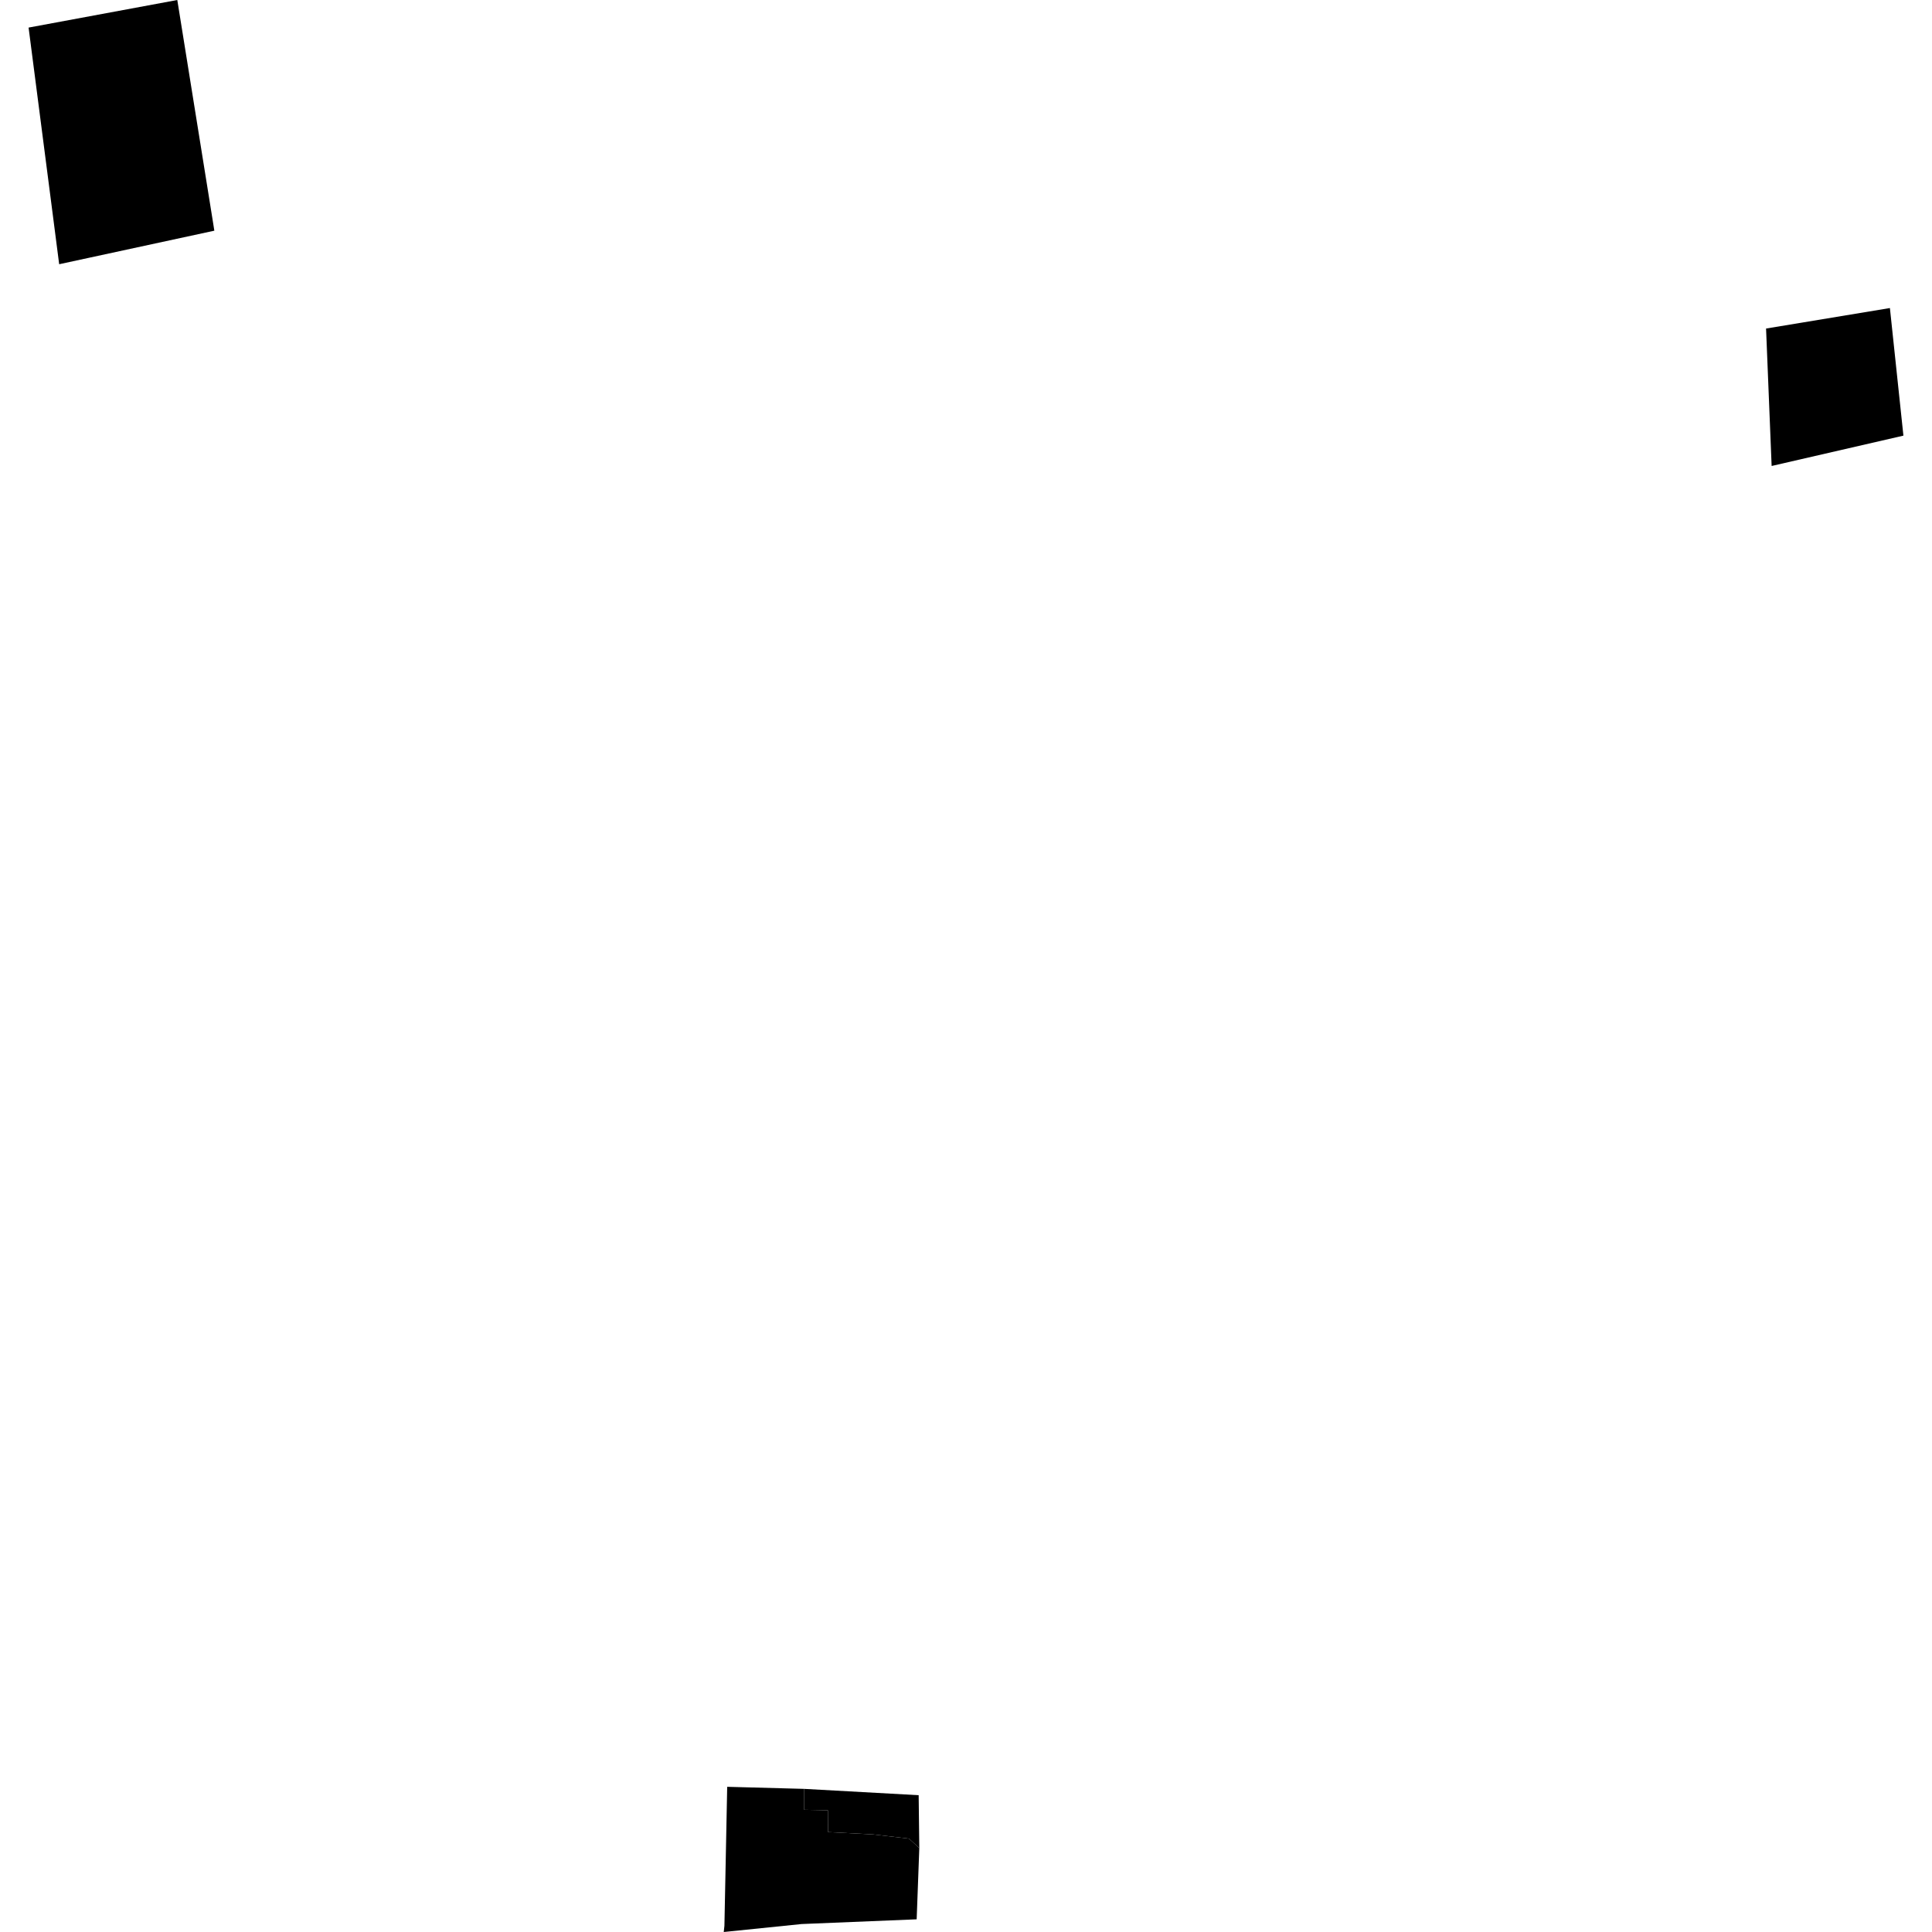 <?xml version="1.0" encoding="utf-8" standalone="no"?>
<!DOCTYPE svg PUBLIC "-//W3C//DTD SVG 1.1//EN"
  "http://www.w3.org/Graphics/SVG/1.1/DTD/svg11.dtd">
<!-- Created with matplotlib (https://matplotlib.org/) -->
<svg height="288pt" version="1.1" viewBox="0 0 288 288" width="288pt" xmlns="http://www.w3.org/2000/svg" xmlns:xlink="http://www.w3.org/1999/xlink">
 <defs>
  <style type="text/css">
*{stroke-linecap:butt;stroke-linejoin:round;}
  </style>
 </defs>
 <g id="figure_1">
  <g id="patch_1">
   <path d="M 0 288 
L 288 288 
L 288 0 
L 0 0 
z
" style="fill:none;opacity:0;"/>
  </g>
  <g id="axes_1">
   <g id="PatchCollection_1">
    <path clip-path="url(#p927111f608)" d="M 108.402 266.357 
L 119.883 266.664 
L 119.884 269.783 
L 123.412 269.851 
L 123.438 273.104 
L 130.122 273.45 
L 135.505 274.079 
L 137.039 275.49 
L 136.646 286.109 
L 119.489 286.814 
L 107.889 288 
L 107.988 287.075 
L 108.402 266.357 
"/>
    <path clip-path="url(#p927111f608)" d="M 4.261 4.112 
L 7.642 30.253 
L 8.695 38.417 
L 8.821 39.388 
L 31.95 34.388 
L 31.791 33.374 
L 29.784 20.879 
L 26.429 0 
L 4.261 4.112 
"/>
    <path clip-path="url(#p927111f608)" d="M 263.264 48.975 
L 281.725 45.92 
L 283.739 64.94 
L 264.094 69.462 
L 263.264 48.975 
"/>
    <path clip-path="url(#p927111f608)" d="M 119.883 266.664 
L 136.943 267.608 
L 137.039 275.49 
L 135.505 274.079 
L 130.122 273.45 
L 123.438 273.104 
L 123.412 269.851 
L 119.884 269.783 
L 119.883 266.664 
"/>
   </g>
  </g>
 </g>
 <defs>
  <clipPath id="p927111f608">
   <rect height="288" width="279.479" x="4.261" y="0"/>
  </clipPath>
 </defs>
</svg>

